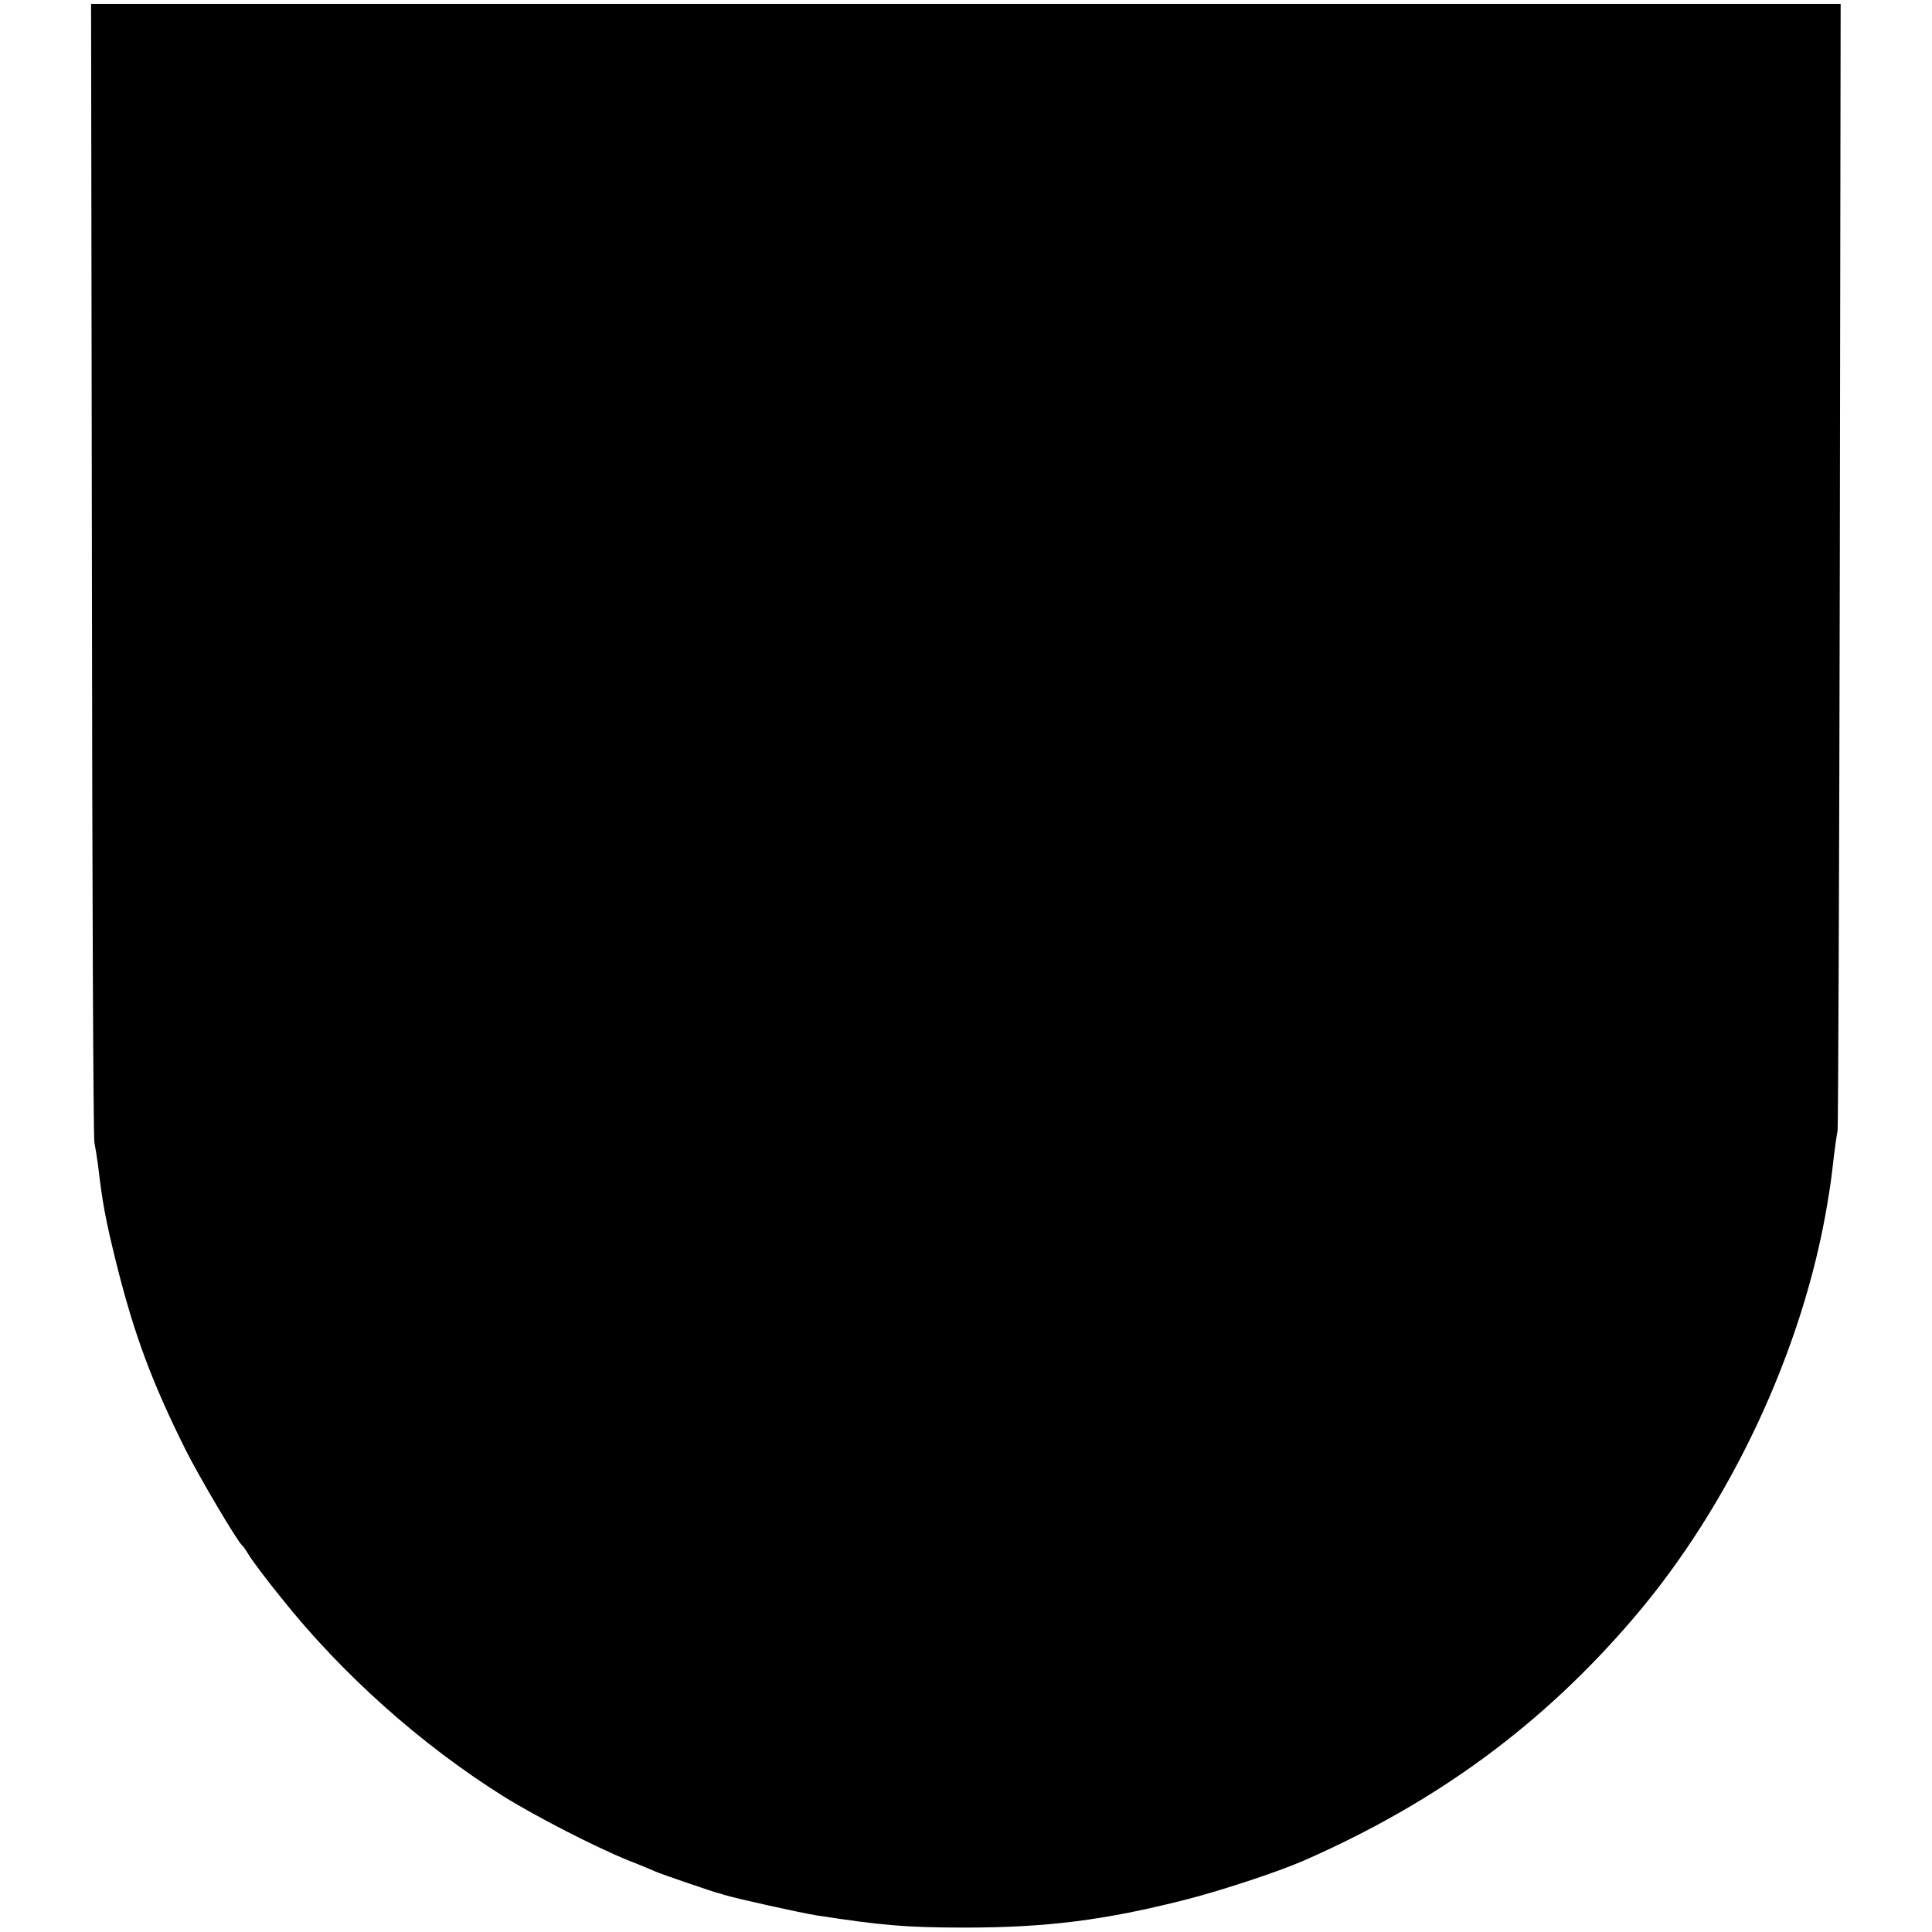 <?xml version="1.0" standalone="no"?>
<!DOCTYPE svg PUBLIC "-//W3C//DTD SVG 20010904//EN"
 "http://www.w3.org/TR/2001/REC-SVG-20010904/DTD/svg10.dtd">
<svg version="1.0" xmlns="http://www.w3.org/2000/svg"
 width="700pt" height="700pt" viewBox="0 0 700 700"
 preserveAspectRatio="xMidYMid meet">
<g transform="translate(0,700) scale(0.1,-0.1)"
fill="#000000" stroke="none">
<path d="M333 4936 c1 -1128 5 -2062 9 -2076 3 -14 9 -50 13 -80 16 -138 27
-197 66 -355 64 -257 128 -430 250 -675 51 -102 190 -337 207 -350 4 -3 14
-18 23 -33 9 -16 61 -86 117 -155 220 -277 508 -534 807 -721 117 -73 336
-185 450 -231 44 -17 89 -36 100 -41 17 -8 207 -73 227 -78 4 -1 13 -3 20 -6
42 -13 275 -65 338 -75 234 -36 323 -44 535 -44 299 0 509 27 800 101 127 32
335 101 425 140 487 213 871 496 1201 883 350 410 613 973 700 1500 13 79 13
81 24 175 4 33 10 74 13 90 2 17 6 941 8 2056 l3 2025 -3170 0 -3169 0 3
-2050z"/>
</g>
</svg>
